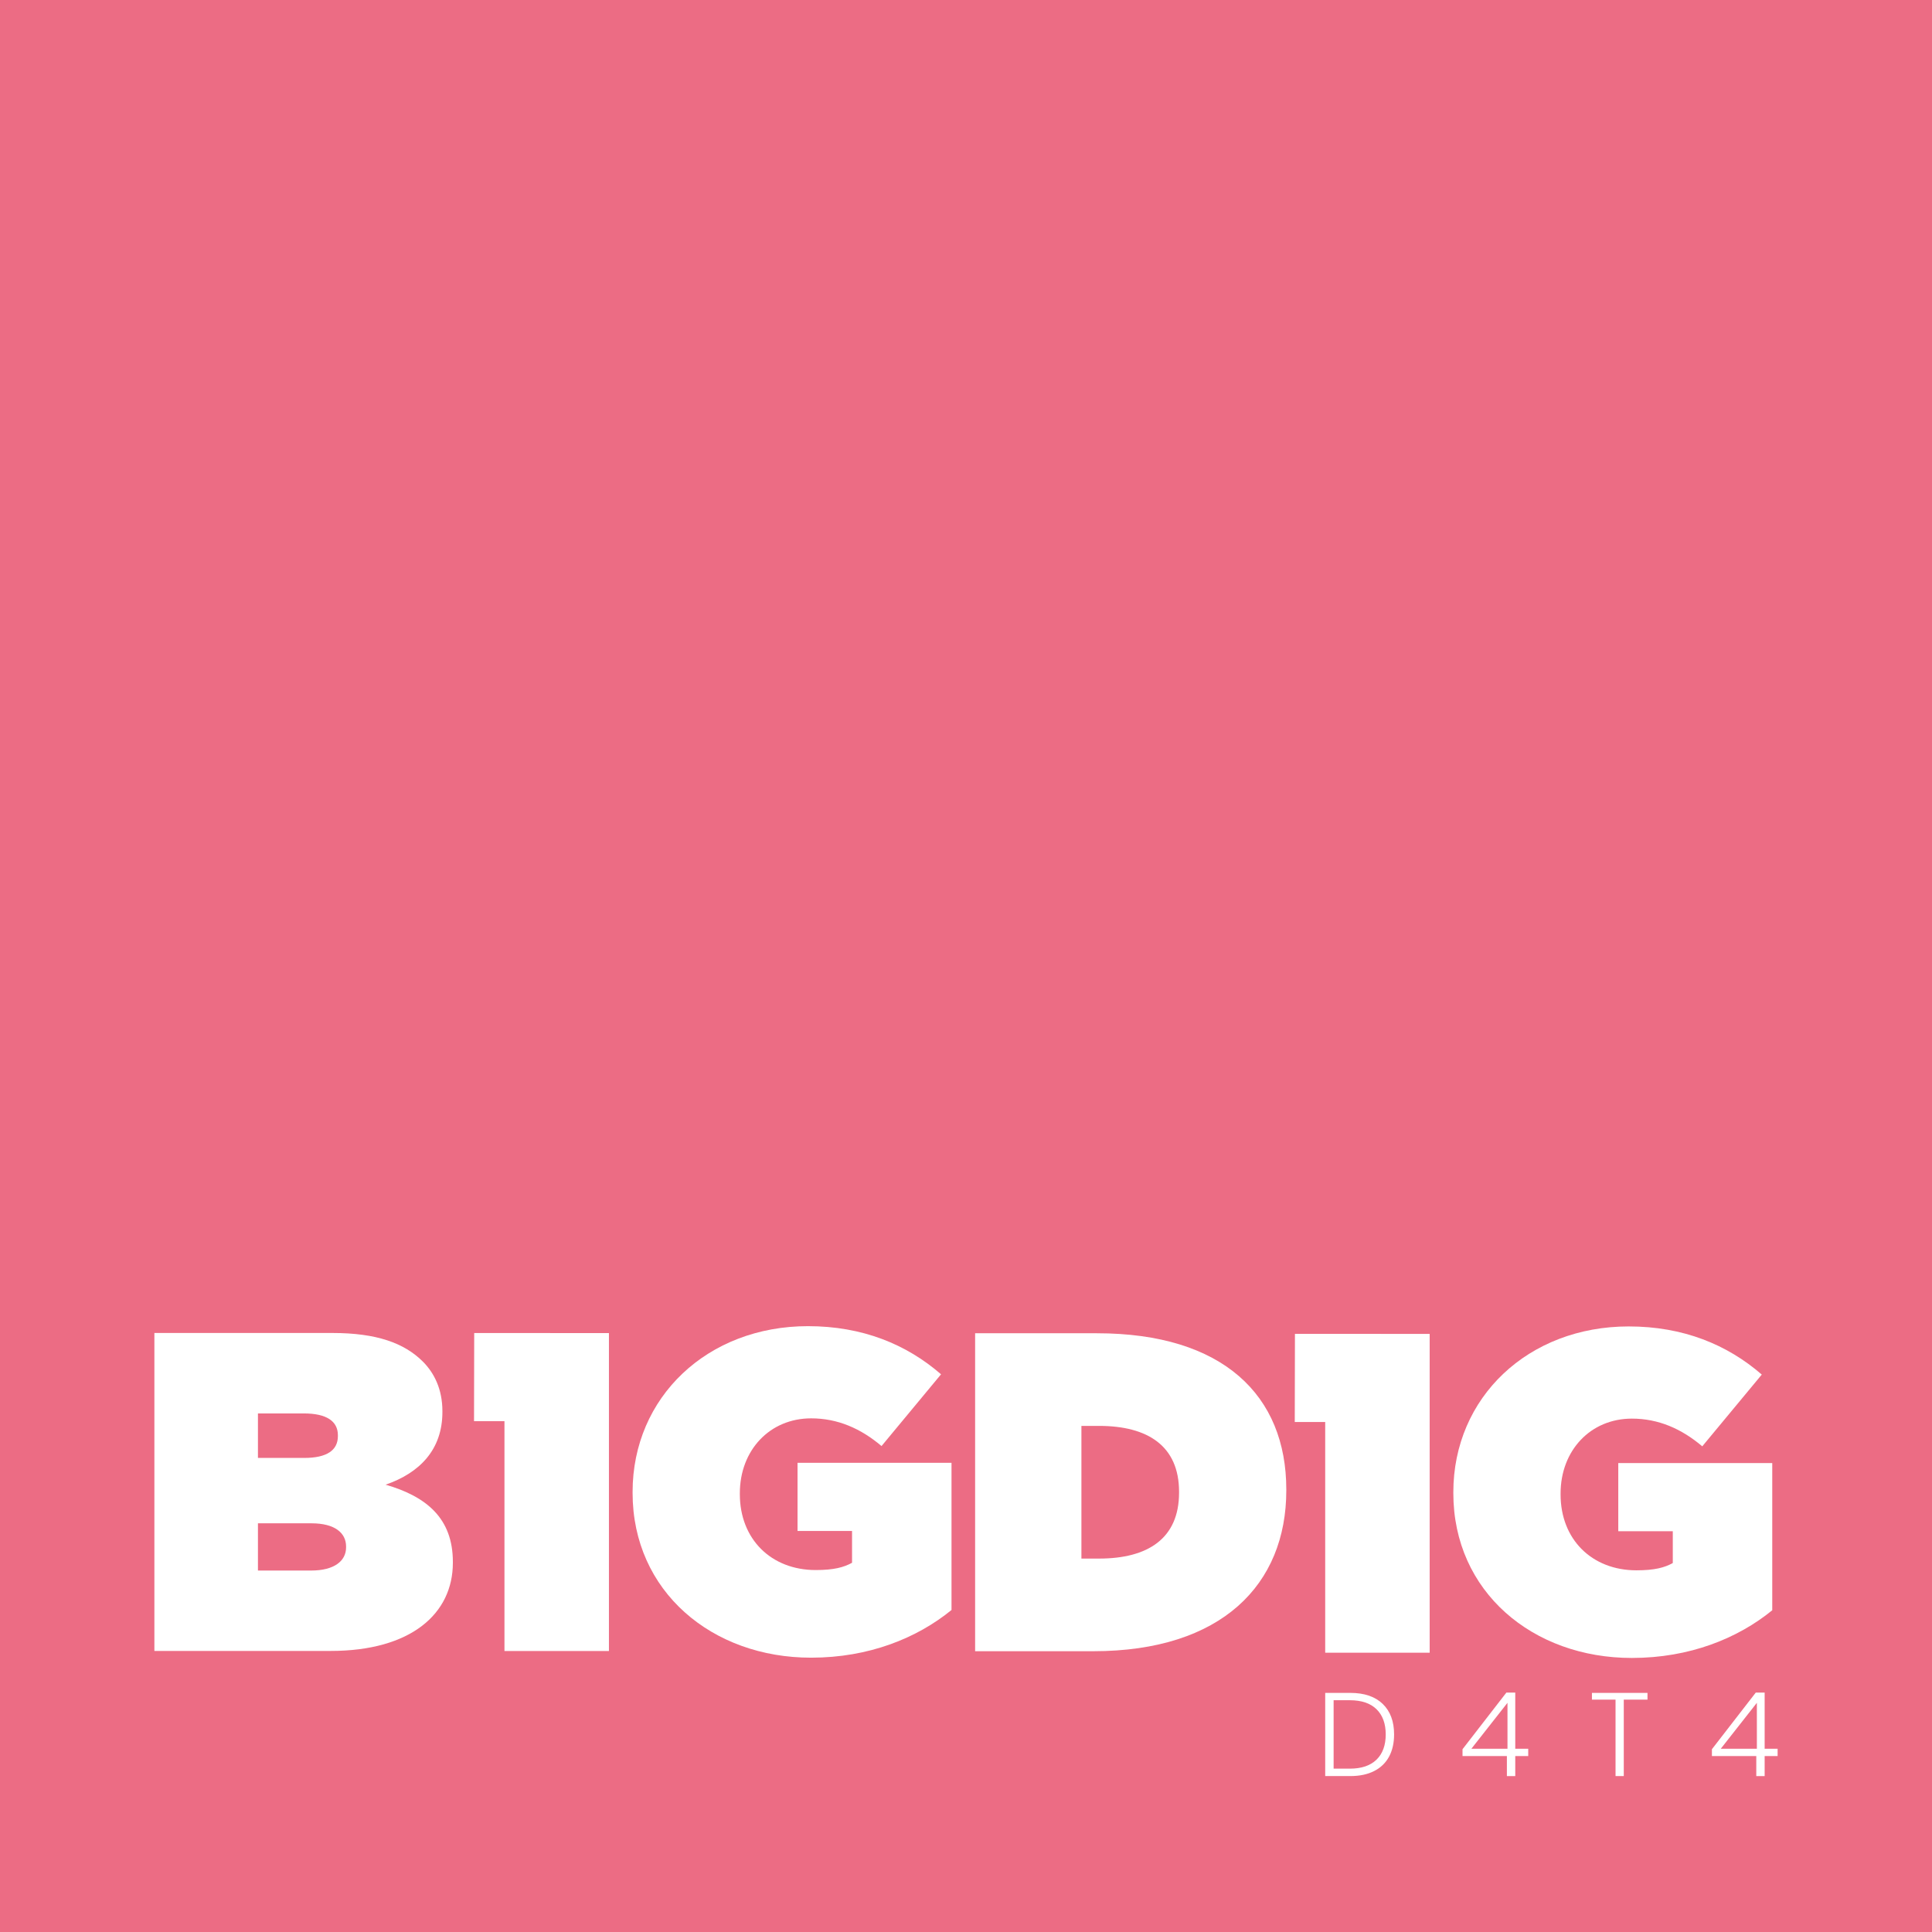 <?xml version="1.0" encoding="utf-8"?>
<!-- Generator: Adobe Illustrator 24.1.0, SVG Export Plug-In . SVG Version: 6.00 Build 0)  -->
<svg version="1.1" id="Layer_1" xmlns="http://www.w3.org/2000/svg" xmlns:xlink="http://www.w3.org/1999/xlink" x="0px" y="0px"
	 viewBox="0 0 424.61 424.61" style="enable-background:new 0 0 424.61 424.61;" xml:space="preserve">
<style type="text/css">
	.st0{fill:#EC6C84;}
	.st1{fill:#FFFFFF;}
</style>
<rect class="st0" width="424.61" height="424.61"/>
<g>
	<path class="st1" d="M33.93,292.96h39.14c9.68,0,15.77,2.2,19.87,6.29c2.5,2.5,4.29,6.09,4.29,10.88v0.2
		c0,8.28-4.99,13.38-12.48,15.97c8.98,2.6,14.78,7.39,14.78,16.97v0.2c0,11.18-9.19,19.37-26.86,19.37H33.93V292.96z M74.26,315.43
		c0-3.09-2.5-4.79-7.49-4.79H56.69v9.78h10.18c4.99,0,7.39-1.7,7.39-4.79V315.43z M68.47,334.79H56.69v10.38h11.68
		c5.09,0,7.69-2.1,7.69-5.09v-0.2C76.06,336.89,73.56,334.79,68.47,334.79z"/>
	<path class="st1" d="M110.87,312.34h-6.69l0.04-19.37l29.61,0.01v69.88h-22.96V312.34z"/>
	<path class="st1" d="M139.03,328.1v-0.2c0-20.86,16.47-36.44,38.54-36.44c11.98,0,21.66,3.99,29.25,10.58l-13.08,15.77
		c-4.59-3.89-9.68-6.09-15.47-6.09c-9.09,0-15.67,6.99-15.67,16.47v0.2c0,9.88,6.89,16.67,16.67,16.67c3.99,0,6.19-0.6,7.99-1.6
		v-6.99h-11.98v-14.98h33.84v32.35c-7.59,6.19-18.17,10.48-30.85,10.48C156.5,364.34,139.03,349.77,139.03,328.1z"/>
	<g>
		<path class="st1" d="M214.31,293.02h26.76c27.75,0,41.63,13.68,41.63,34.34v0.2c0,20.66-14.18,35.34-42.43,35.34h-25.96V293.02z
			 M237.67,313.39v29.15h3.89c10.68,0,17.57-4.39,17.57-14.48v-0.2c0-10.08-6.89-14.48-17.57-14.48H237.67z"/>
		<path class="st1" d="M319.41,328.16v-0.2c0-20.86,16.47-36.44,38.54-36.44c11.98,0,21.66,3.99,29.25,10.58l-13.08,15.77
			c-4.59-3.89-9.68-6.09-15.47-6.09c-9.09,0-15.67,6.99-15.67,16.47v0.2c0,9.88,6.89,16.67,16.67,16.67c3.99,0,6.19-0.6,7.99-1.6
			v-6.99h-11.98v-14.98h33.84v32.35c-7.59,6.19-18.17,10.48-30.85,10.48C336.88,364.4,319.41,349.83,319.41,328.16z"/>
		<path class="st1" d="M291.25,312.52h-6.69l0.04-19.37l29.61,0.01v70.07h-22.96V312.52z"/>
	</g>
	<g>
		<path class="st1" d="M305.28,386.08c-0.74,1.37-1.84,2.43-3.28,3.16c-1.44,0.73-3.18,1.1-5.23,1.1h-5.52v-18.28h5.52
			c3.08,0,5.45,0.81,7.12,2.42c1.67,1.62,2.5,3.85,2.5,6.7C306.39,383.08,306.02,384.7,305.28,386.08z M302.53,386.73
			c1.35-1.32,2.02-3.17,2.02-5.54s-0.67-4.21-2.02-5.54c-1.35-1.32-3.31-1.98-5.88-1.98h-3.55v15.04h3.55
			C299.22,388.71,301.18,388.05,302.53,386.73z"/>
		<path class="st1" d="M321.43,385.94v-1.5l9.64-12.45h1.95v12.34h2.85v1.61h-2.85v4.41h-1.84v-4.41H321.43z M331.31,374.24
			l-7.93,10.09h7.93V374.24z"/>
		<path class="st1" d="M362.08,372.06v1.48h-5.21v16.8h-1.81v-16.8h-5.19v-1.48H362.08z"/>
		<path class="st1" d="M376.24,385.94v-1.5l9.64-12.45h1.95v12.34h2.85v1.61h-2.85v4.41h-1.84v-4.41H376.24z M386.12,374.24
			l-7.93,10.09h7.93V374.24z"/>
	</g>
</g>
</svg>
